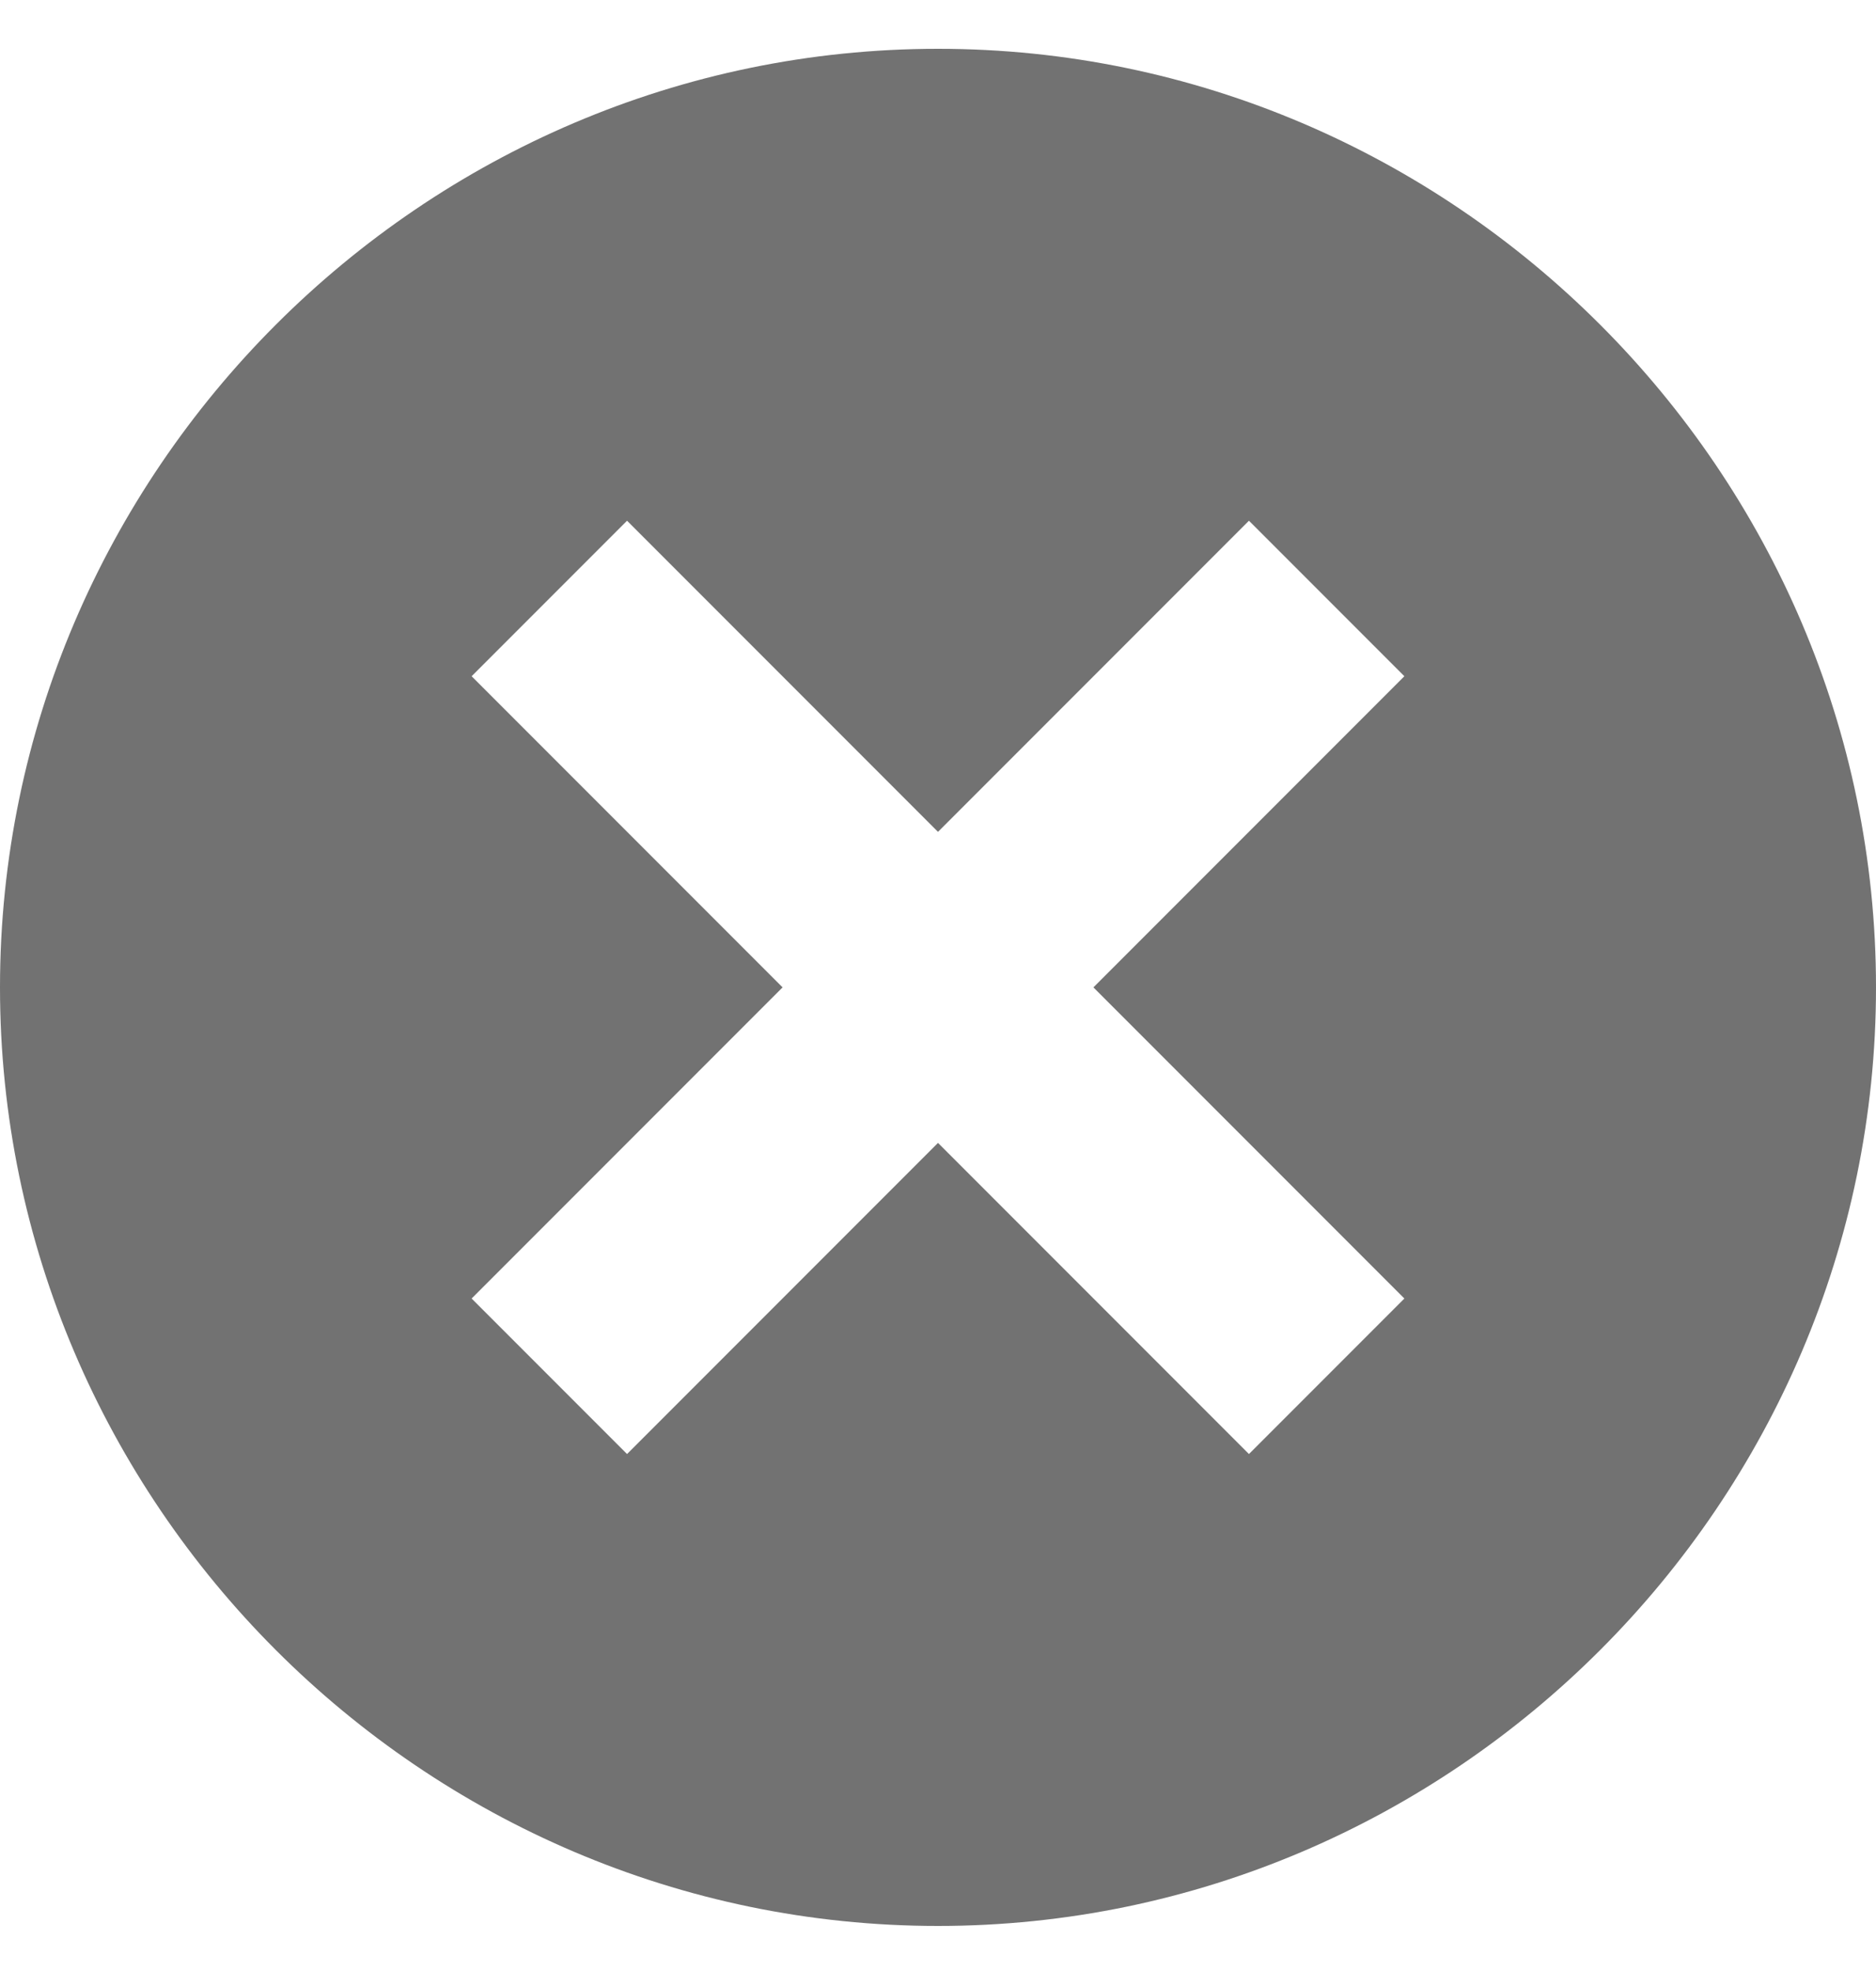 <svg width="20" height="21" viewBox="0 0 20 21" fill="none" xmlns="http://www.w3.org/2000/svg">
<g clip-path="url(#clip0_282_925)">
<path d="M10 0.52C4.507 0.52 0 5.027 0 10.52C0 16.013 4.507 20.52 10 20.52C15.493 20.52 20 16.013 20 10.52C20 5.027 15.493 0.52 10 0.52ZM14.972 13.835L13.315 15.492L10 12.177L6.685 15.492L5.028 13.835L8.343 10.52L5.028 7.205L6.685 5.548L10 8.863L13.315 5.548L14.972 7.205L11.657 10.52L14.972 13.835Z" fill="#727272"/>
</g>
<defs>
<clipPath id="clip0_282_925">
<rect width="20" height="20" fill="white" transform="translate(0 0.52)"/>
</clipPath>
</defs>
</svg>
